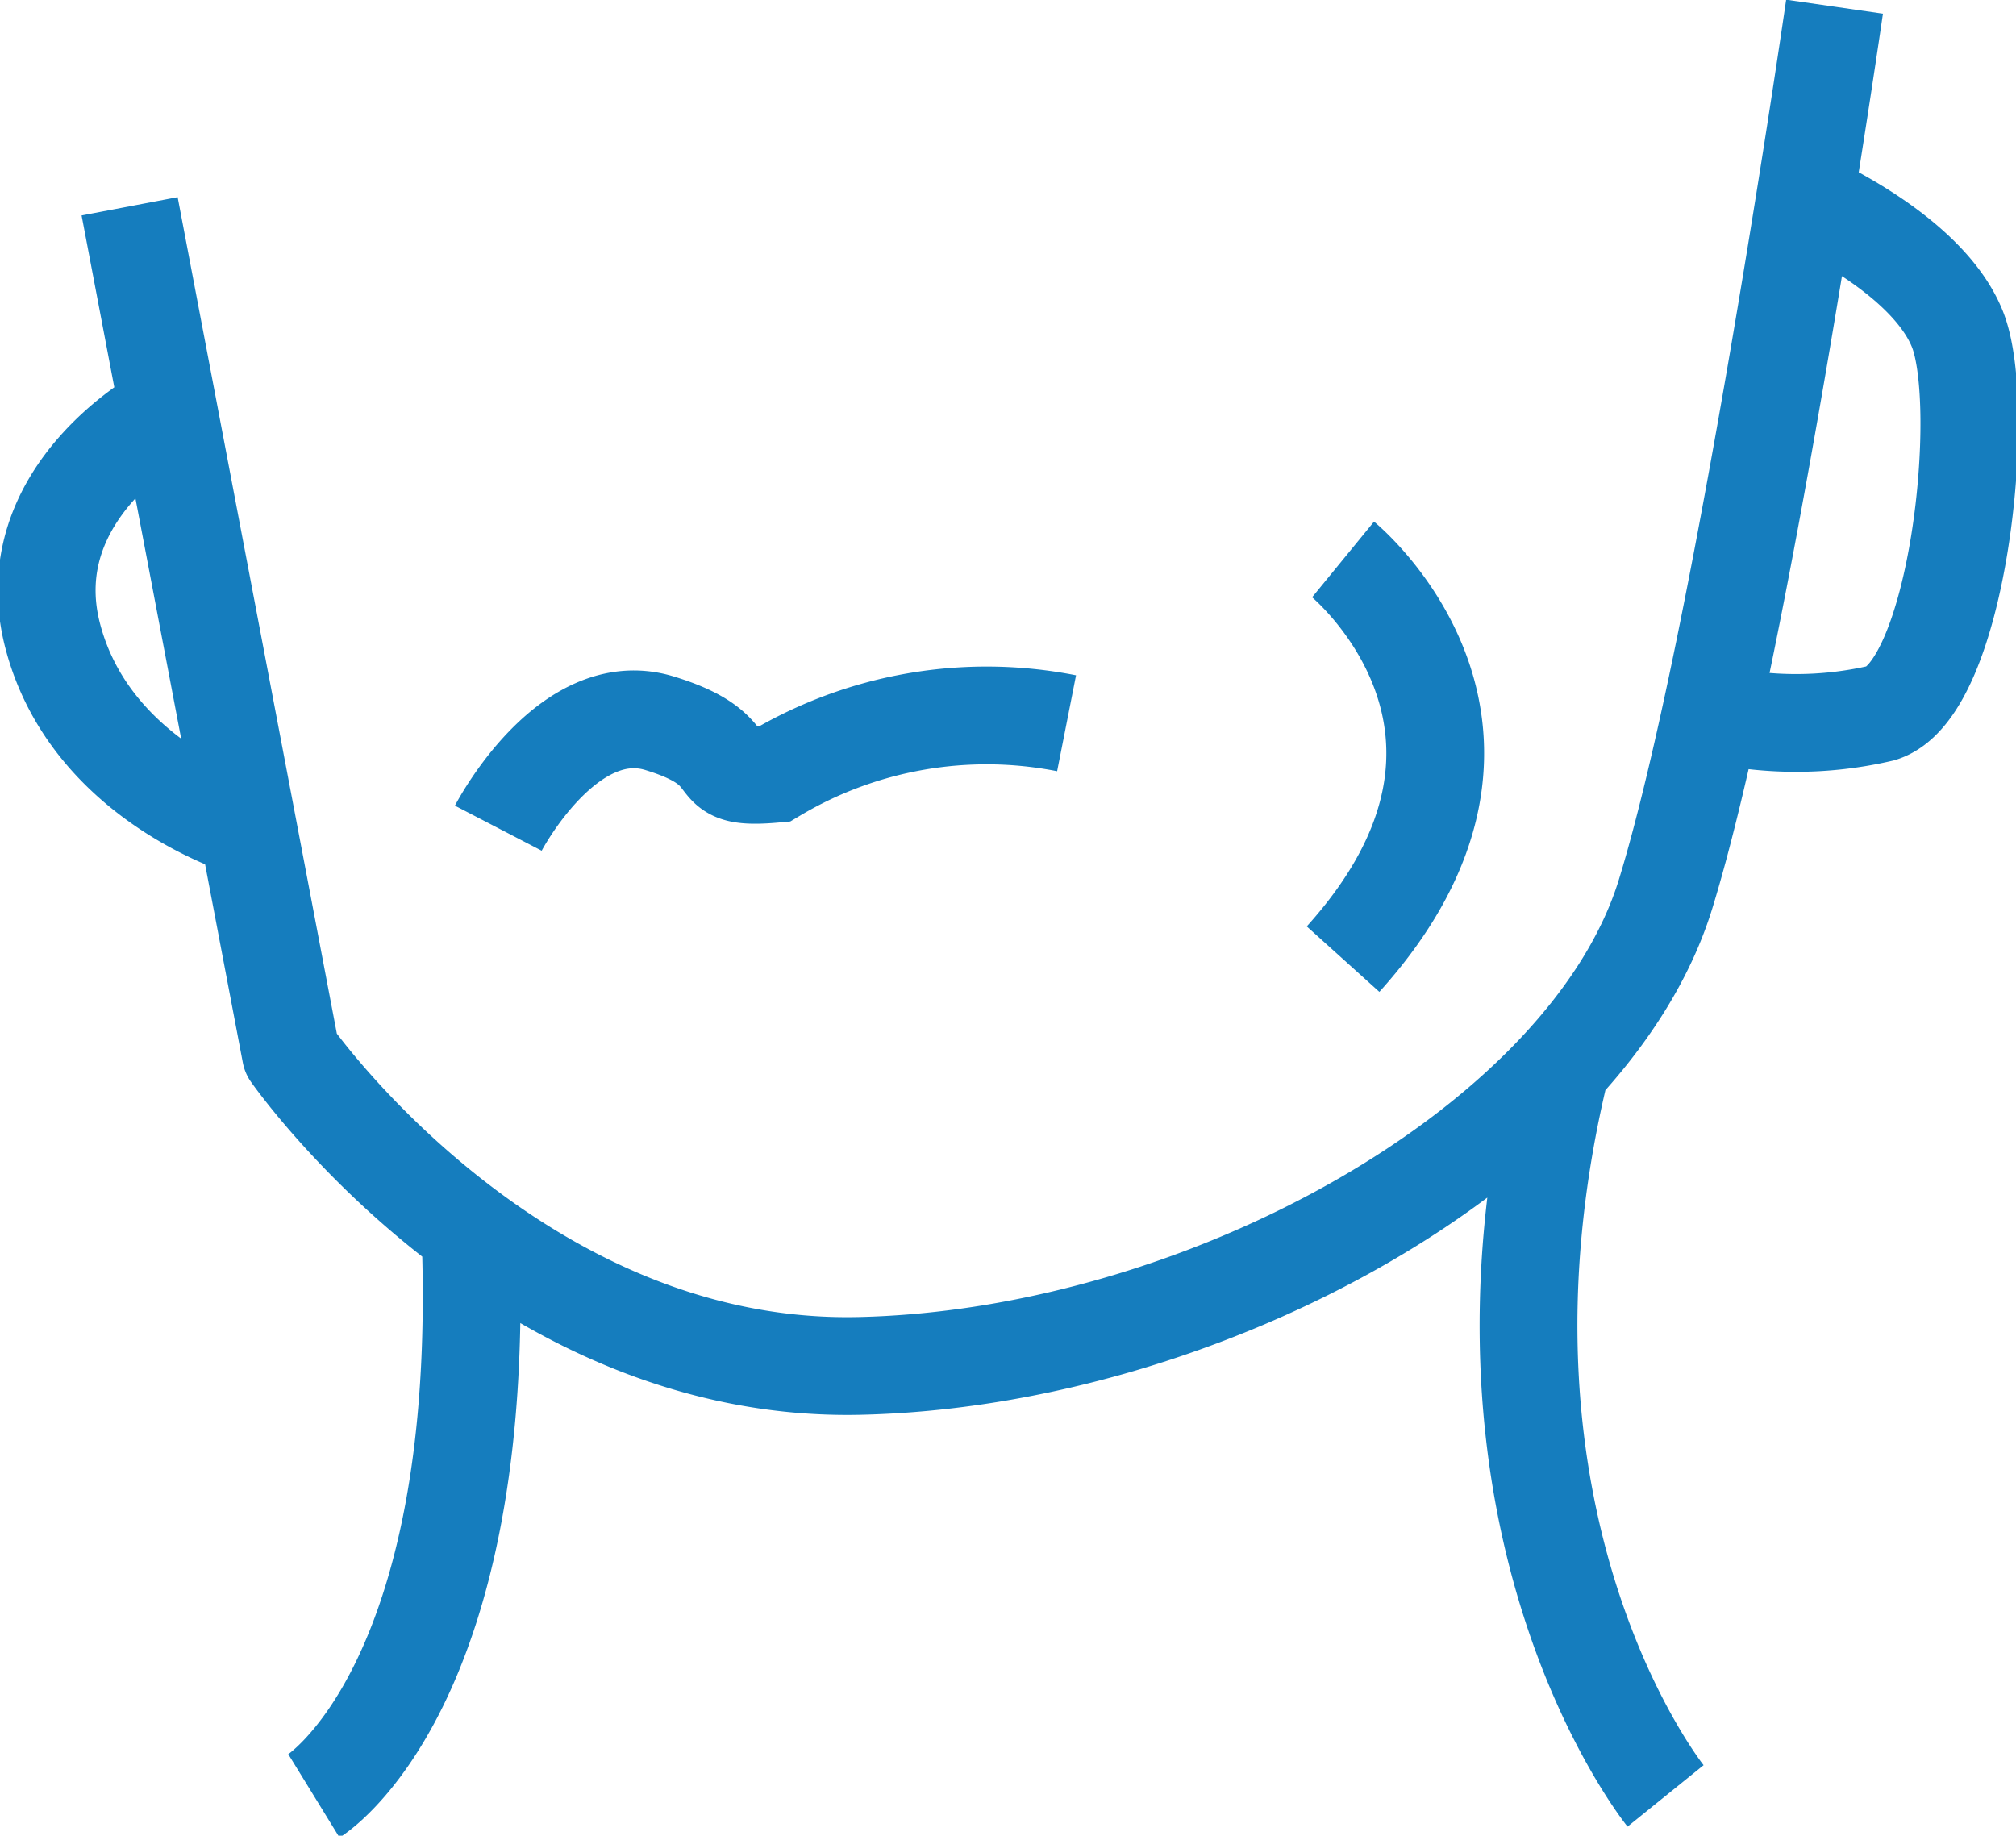 <svg id="Component_38_1" data-name="Component 38 – 1" xmlns="http://www.w3.org/2000/svg" xmlns:xlink="http://www.w3.org/1999/xlink" width="61.855" height="56.327" viewBox="0 0 61.855 56.327">
  <defs>
    <clipPath id="clip-path">
      <path id="Path_163" data-name="Path 163" d="M0,26.832H61.855V-29.495H0Z" transform="translate(0 29.495)" fill="none"/>
    </clipPath>
  </defs>
  <g id="Group_381" data-name="Group 381" clip-path="url(#clip-path)">
    <g id="Group_380" data-name="Group 380" transform="translate(1.432 0.205)">
      <path id="Path_162" data-name="Path 162" d="M1.212,2.918l4.948,26S12.993,38.735,23.6,38.5s22.385-6.821,24.74-14.485S53.523-3.208,53.523-3.208M6.867,51.694s5.349-3.288,4.8-17.313M48.338,51.694s-6.663-8.246-3.214-22.385M52.61,2.725s3.741,1.606,4.683,3.963.031,11.074-2.341,11.783a11.525,11.525,0,0,1-5.219,0M2.406,9.188s-4.728,2.448-3.55,6.926S4.845,22,4.845,22m7.679,0s2.12-4.083,4.948-3.22,1.178,1.765,3.535,1.551a12.689,12.689,0,0,1,8.953-1.551m8.483-5.026s6.363,5.206,0,12.264" transform="translate(1.333 3.208)" fill="none" stroke="#157dbe" stroke-width="3"/>
    </g>
  </g>
</svg>
